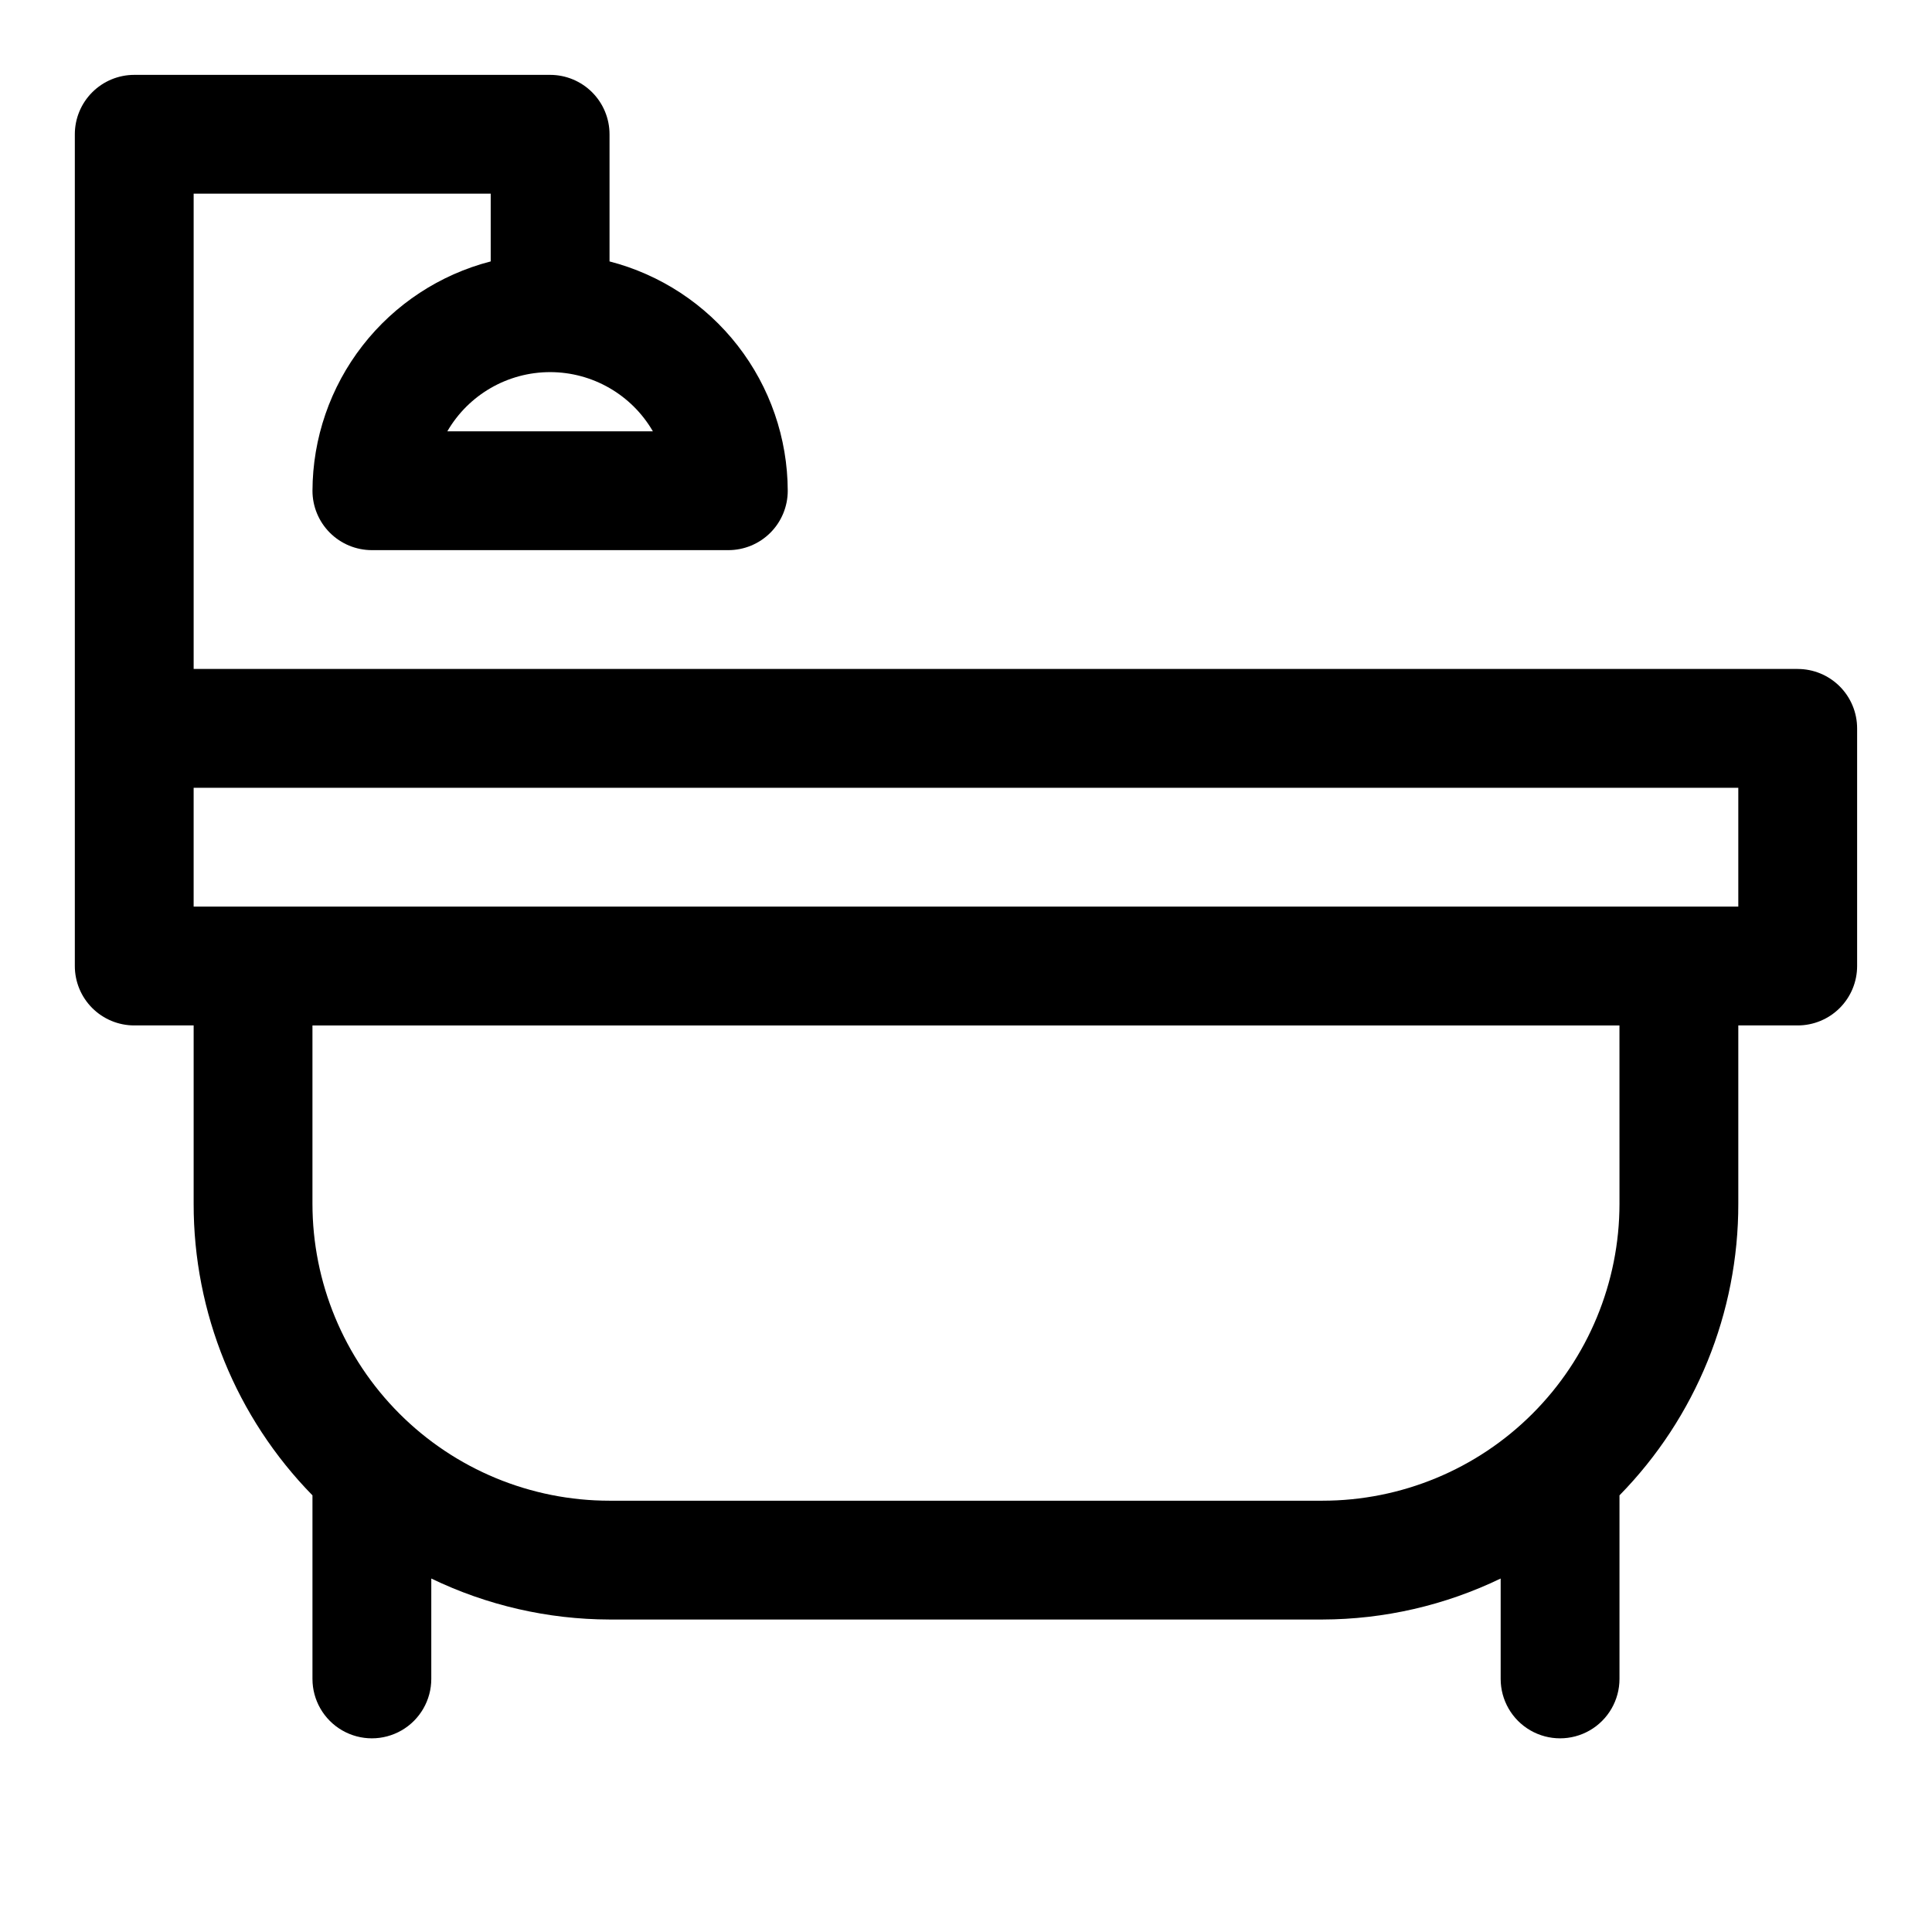 <?xml version="1.0" encoding="UTF-8"?>
<!-- Uploaded to: SVG Repo, www.svgrepo.com, Generator: SVG Repo Mixer Tools -->
<svg fill="#000000" width="800px" height="800px" version="1.1" viewBox="144 144 512 512" xmlns="http://www.w3.org/2000/svg">
 <path d="m620.41 321.28h-425.09v-125.95h78.723v17.949c-13.484 3.481-25.434 11.336-33.98 22.332-8.547 10.996-13.207 24.516-13.254 38.441 0 4.176 1.66 8.18 4.613 11.133 2.953 2.953 6.957 4.609 11.133 4.609h94.465c4.176 0 8.18-1.656 11.133-4.609 2.953-2.953 4.609-6.957 4.609-11.133-0.043-13.926-4.703-27.445-13.25-38.441-8.547-10.996-20.496-18.852-33.98-22.332v-33.691c0-4.176-1.66-8.18-4.613-11.133s-6.957-4.613-11.133-4.613h-110.21c-4.176 0-8.18 1.66-11.133 4.613s-4.613 6.957-4.613 11.133v220.42c0 4.176 1.66 8.18 4.613 11.133 2.953 2.949 6.957 4.609 11.133 4.609h15.742v47.234c-0.043 28.898 11.266 56.66 31.488 77.301v1.418 47.23c0 5.625 3.004 10.824 7.875 13.637s10.871 2.812 15.742 0c4.871-2.812 7.871-8.012 7.871-13.637v-26.605c14.734 7.109 30.875 10.824 47.234 10.863h188.93c16.359-0.039 32.5-3.754 47.234-10.863v26.605c0 5.625 3 10.824 7.871 13.637s10.875 2.812 15.746 0 7.871-8.012 7.871-13.637v-47.23-1.418c20.227-20.641 31.531-48.402 31.488-77.301v-47.234h15.742c4.176 0 8.18-1.66 11.133-4.609 2.953-2.953 4.613-6.957 4.613-11.133v-62.977c0-4.176-1.66-8.18-4.613-11.133s-6.957-4.613-11.133-4.613zm-303.39-62.977h-54.473c5.633-9.711 16.008-15.688 27.234-15.688 11.227 0 21.605 5.977 27.238 15.688zm256.16 204.68c0 20.875-8.293 40.898-23.059 55.66-14.762 14.766-34.785 23.059-55.664 23.059h-188.93c-20.879 0-40.902-8.293-55.664-23.059-14.762-14.762-23.059-34.785-23.059-55.66v-47.234h346.37zm31.488-78.719-409.35-0.004v-31.488h409.35z"/>
</svg>